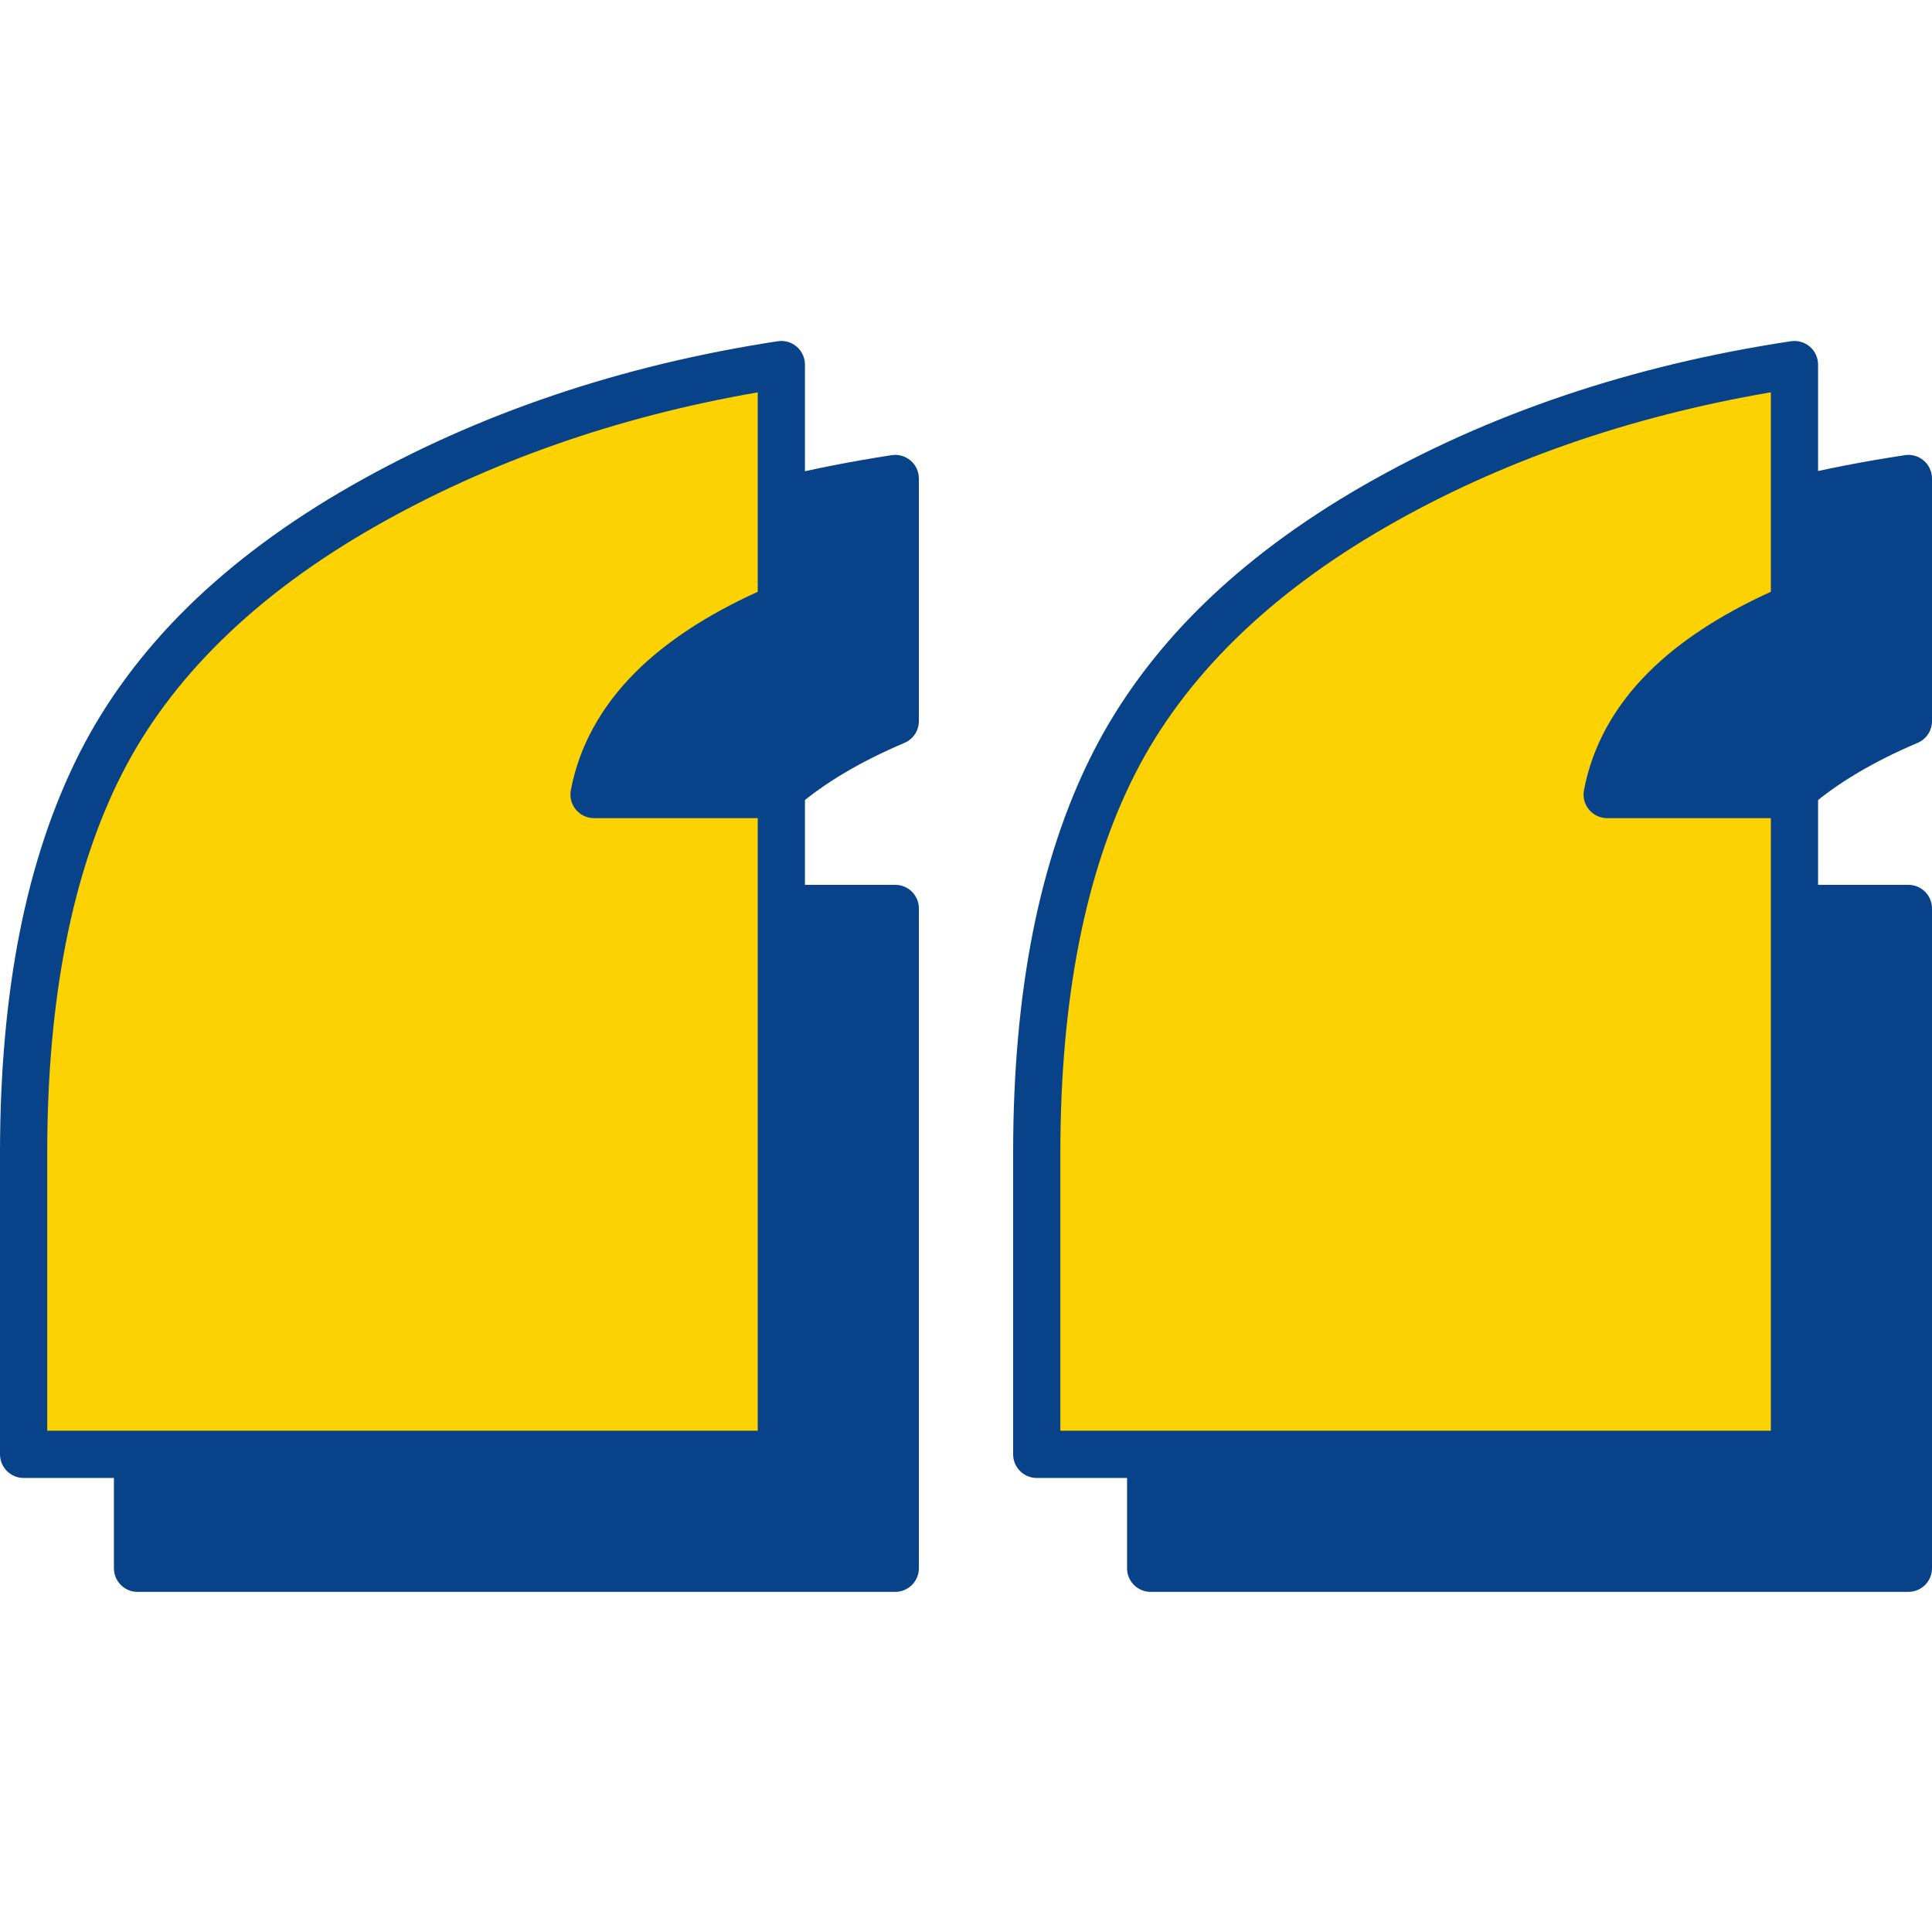 <svg xmlns="http://www.w3.org/2000/svg" xmlns:xlink="http://www.w3.org/1999/xlink" width="500" zoomAndPan="magnify" viewBox="0 0 375 375" height="500" preserveAspectRatio="xMidYMid meet" version="1.0"><defs><clipPath id="05c9ac77a9"><path d="M 0 66.016 L 353 66.016 L 353 287 L 0 287 Z M 0 66.016 " clip-rule="nonzero"/></clipPath></defs><path fill="#084389" d="M 26.695 304.398 L 26.695 245.863 C 26.695 215.188 31.668 190.039 41.621 170.391 C 51.562 150.742 68.566 134.062 92.629 120.336 C 116.691 106.613 143.738 97.461 173.77 92.879 L 173.77 139.973 C 152.414 149.039 140.305 161.148 137.414 176.328 L 173.77 176.328 L 173.77 304.398 Z M 223.344 304.398 L 223.344 245.863 C 223.344 215.188 228.316 190.039 238.27 170.391 C 248.211 150.742 265.125 134.062 289.008 120.336 C 312.891 106.613 340.027 97.461 370.418 92.879 L 370.418 139.973 C 349.066 149.039 336.957 161.148 334.066 176.328 L 370.418 176.328 L 370.418 304.398 Z M 223.344 304.398 " fill-opacity="1" fill-rule="nonzero"/><path fill="#084389" d="M 370.418 308.984 L 223.344 308.984 C 220.812 308.984 218.762 306.934 218.762 304.402 L 218.762 245.863 C 218.762 230.301 220.047 215.914 222.578 203.105 C 225.133 190.176 229.035 178.473 234.18 168.32 C 239.348 158.102 246.418 148.531 255.188 139.879 C 263.883 131.301 274.496 123.391 286.723 116.363 C 310.988 102.422 338.918 92.992 369.734 88.348 C 371.055 88.145 372.395 88.535 373.406 89.402 C 374.418 90.273 375 91.543 375 92.879 L 375 139.973 C 375 141.812 373.902 143.477 372.207 144.191 C 355.176 151.422 344.414 160.672 340.125 171.746 L 370.418 171.746 C 372.949 171.746 375 173.797 375 176.328 L 375 304.398 C 375 306.93 372.949 308.98 370.418 308.98 Z M 227.926 299.816 L 365.836 299.816 L 365.836 180.914 L 334.062 180.914 C 332.699 180.914 331.402 180.305 330.531 179.25 C 329.664 178.199 329.305 176.812 329.562 175.473 C 331.176 166.996 335.387 159.309 342.078 152.617 C 347.977 146.715 355.961 141.465 365.836 136.98 L 365.836 98.254 C 338.238 102.977 313.18 111.73 291.289 124.312 C 268.301 137.52 251.84 153.719 242.359 172.457 C 232.781 191.363 227.93 216.059 227.93 245.863 L 227.93 299.812 Z M 173.77 308.984 L 26.695 308.984 C 24.164 308.984 22.113 306.934 22.113 304.402 L 22.113 245.863 C 22.113 230.301 23.398 215.914 25.93 203.105 C 28.484 190.176 32.391 178.473 37.531 168.32 C 42.703 158.098 49.797 148.527 58.617 139.871 C 67.359 131.297 78.039 123.383 90.359 116.355 C 114.801 102.418 142.633 92.996 173.078 88.348 C 174.398 88.145 175.742 88.531 176.754 89.402 C 177.77 90.273 178.352 91.543 178.352 92.879 L 178.352 139.973 C 178.352 141.812 177.254 143.477 175.559 144.191 C 158.527 151.422 147.766 160.672 143.477 171.746 L 173.77 171.746 C 176.301 171.746 178.352 173.797 178.352 176.328 L 178.352 304.398 C 178.352 306.93 176.301 308.98 173.77 308.98 Z M 31.277 299.816 L 169.184 299.816 L 169.184 180.914 L 137.414 180.914 C 136.047 180.914 134.754 180.305 133.883 179.25 C 133.012 178.199 132.656 176.812 132.91 175.473 C 134.527 166.996 138.738 159.309 145.426 152.617 C 151.328 146.715 159.309 141.465 169.184 136.98 L 169.184 98.266 C 141.914 102.988 116.945 111.746 94.898 124.316 C 71.738 137.527 55.188 153.723 45.707 172.457 C 36.133 191.363 31.277 216.059 31.277 245.863 Z M 31.277 299.816 " fill-opacity="1" fill-rule="nonzero"/><path fill="#fcd203" d="M 4.582 282.285 L 4.582 223.75 C 4.582 193.074 9.555 167.926 19.508 148.277 C 29.449 128.629 46.453 111.949 70.516 98.227 C 94.578 84.504 121.625 75.348 151.656 70.766 L 151.656 117.863 C 130.301 126.926 118.191 139.035 115.301 154.215 L 151.656 154.215 L 151.656 282.285 Z M 201.23 282.285 L 201.23 223.75 C 201.23 193.074 206.203 167.926 216.156 148.277 C 226.098 128.629 243.008 111.949 266.895 98.227 C 290.777 84.504 317.914 75.348 348.305 70.766 L 348.305 117.863 C 326.953 126.926 314.844 139.035 311.953 154.215 L 348.305 154.215 L 348.305 282.285 Z M 201.23 282.285 " fill-opacity="1" fill-rule="nonzero"/><g clip-path="url(#05c9ac77a9)"><path fill="#084389" d="M 348.305 286.871 L 201.23 286.871 C 198.699 286.871 196.648 284.816 196.648 282.285 L 196.648 223.75 C 196.648 208.188 197.934 193.801 200.465 180.992 C 203.02 168.062 206.922 156.359 212.066 146.207 C 217.234 135.988 224.305 126.418 233.074 117.766 C 241.77 109.188 252.379 101.277 264.609 94.25 C 288.875 80.305 316.805 70.879 347.621 66.234 C 348.938 66.035 350.281 66.422 351.293 67.289 C 352.305 68.16 352.887 69.43 352.887 70.766 L 352.887 117.859 C 352.887 119.699 351.789 121.359 350.094 122.078 C 333.062 129.309 322.301 138.559 318.008 149.633 L 348.305 149.633 C 350.836 149.633 352.887 151.684 352.887 154.215 L 352.887 282.285 C 352.887 284.816 350.836 286.867 348.305 286.867 Z M 205.812 277.703 L 343.723 277.703 L 343.723 158.801 L 311.949 158.801 C 310.586 158.801 309.289 158.191 308.418 157.141 C 307.547 156.09 307.191 154.703 307.449 153.359 C 309.062 144.887 313.273 137.195 319.965 130.504 C 325.863 124.602 333.844 119.352 343.723 114.867 L 343.723 76.145 C 316.125 80.863 291.066 89.621 269.176 102.199 C 246.188 115.406 229.727 131.605 220.246 150.348 C 210.668 169.25 205.816 193.945 205.816 223.75 L 205.816 277.703 Z M 151.656 286.871 L 4.582 286.871 C 2.051 286.871 0 284.816 0 282.285 L 0 223.75 C 0 208.188 1.285 193.801 3.816 180.992 C 6.371 168.062 10.273 156.359 15.418 146.207 C 20.59 135.984 27.684 126.414 36.504 117.758 C 45.246 109.18 55.926 101.27 68.246 94.242 C 92.688 80.305 120.516 70.879 150.965 66.234 C 152.285 66.031 153.629 66.418 154.641 67.289 C 155.652 68.156 156.238 69.43 156.238 70.766 L 156.238 117.859 C 156.238 119.699 155.141 121.359 153.445 122.078 C 136.414 129.309 125.652 138.559 121.359 149.633 L 151.656 149.633 C 154.188 149.633 156.238 151.684 156.238 154.215 L 156.238 282.285 C 156.238 284.816 154.188 286.867 151.656 286.867 Z M 9.164 277.703 L 147.074 277.703 L 147.074 158.801 L 115.301 158.801 C 113.938 158.801 112.641 158.191 111.77 157.141 C 110.902 156.09 110.543 154.703 110.801 153.359 C 112.414 144.887 116.625 137.195 123.316 130.504 C 129.215 124.602 137.199 119.352 147.074 114.867 L 147.074 76.156 C 119.801 80.879 94.832 89.633 72.785 102.207 C 49.625 115.414 33.074 131.613 23.598 150.348 C 14.02 169.25 9.168 193.945 9.168 223.75 L 9.168 277.703 Z M 9.164 277.703 " fill-opacity="1" fill-rule="nonzero"/></g></svg>